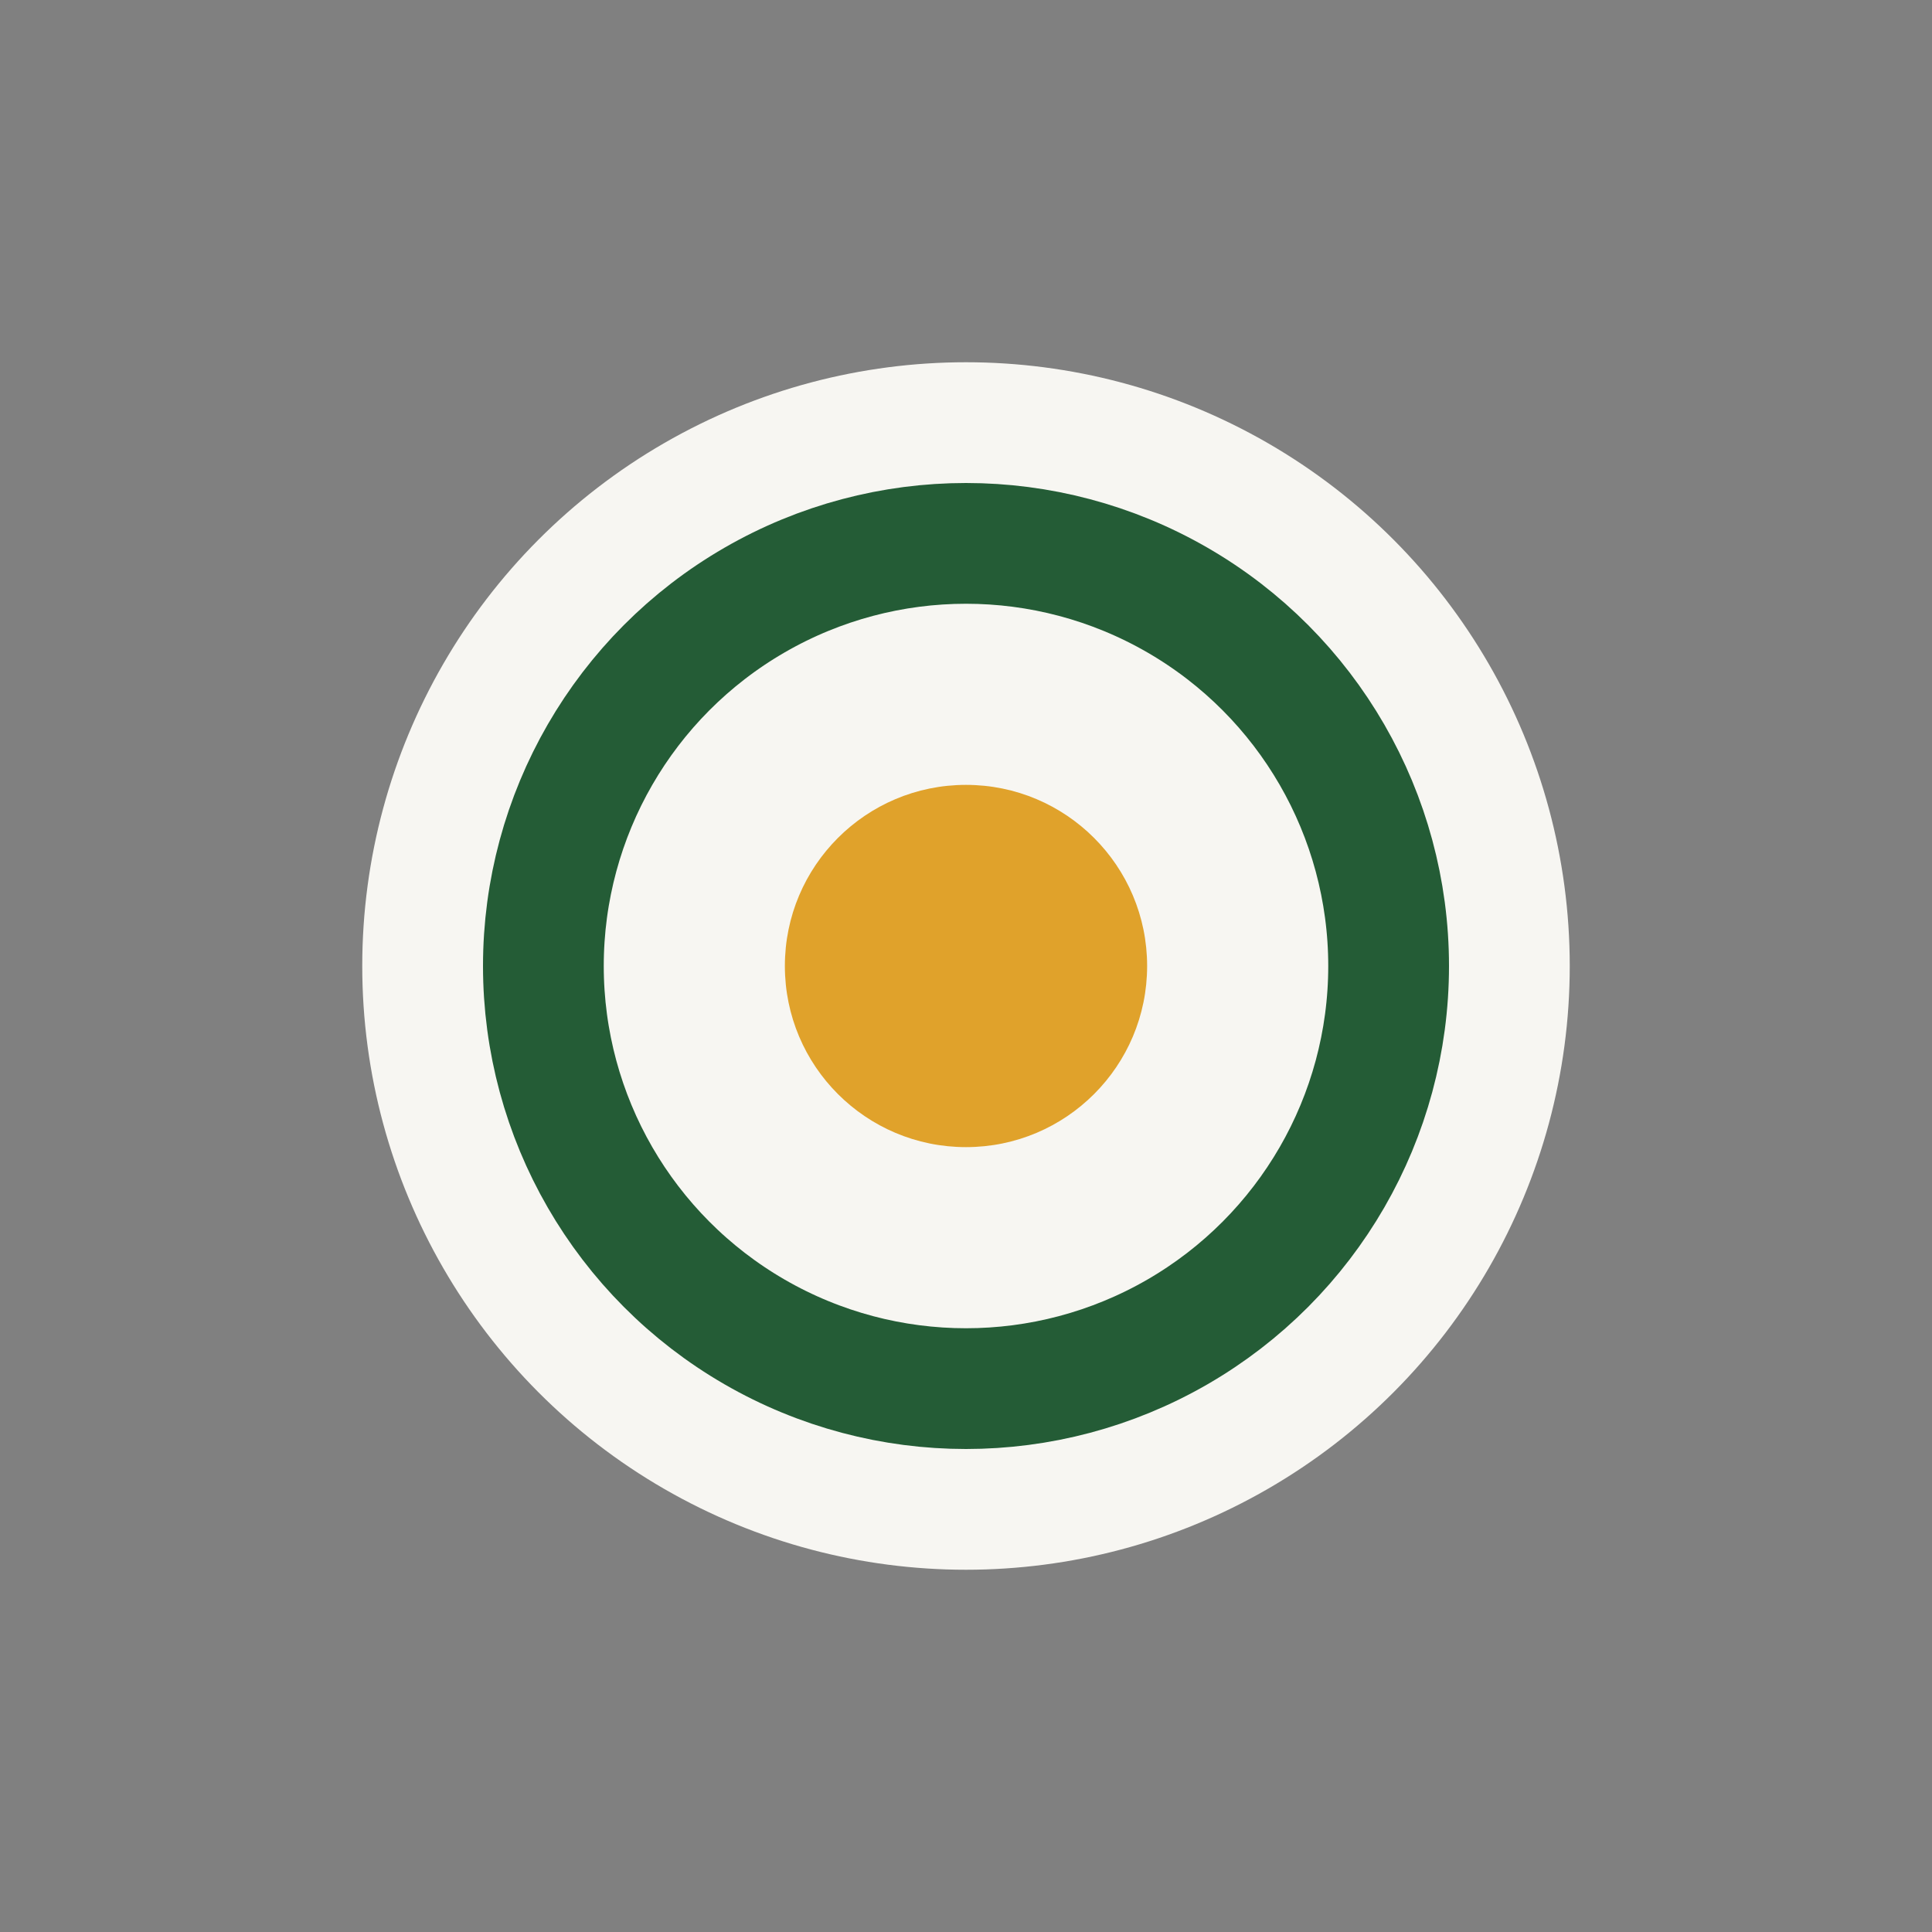 <?xml version="1.0" encoding="UTF-8"?>
<svg xmlns="http://www.w3.org/2000/svg" width="32" height="32" viewBox="0 0 32 32"><rect x="0" y="0" width="32" height="32" fill="#808080" stroke="none"/><circle cx="16" cy="16" r="10" fill="#F7F6F2"/><circle cx="16" cy="16" r="7" fill="none" stroke="#245C36" stroke-width="2"/><circle cx="16" cy="16" r="3" fill="#E0A22B"/></svg>